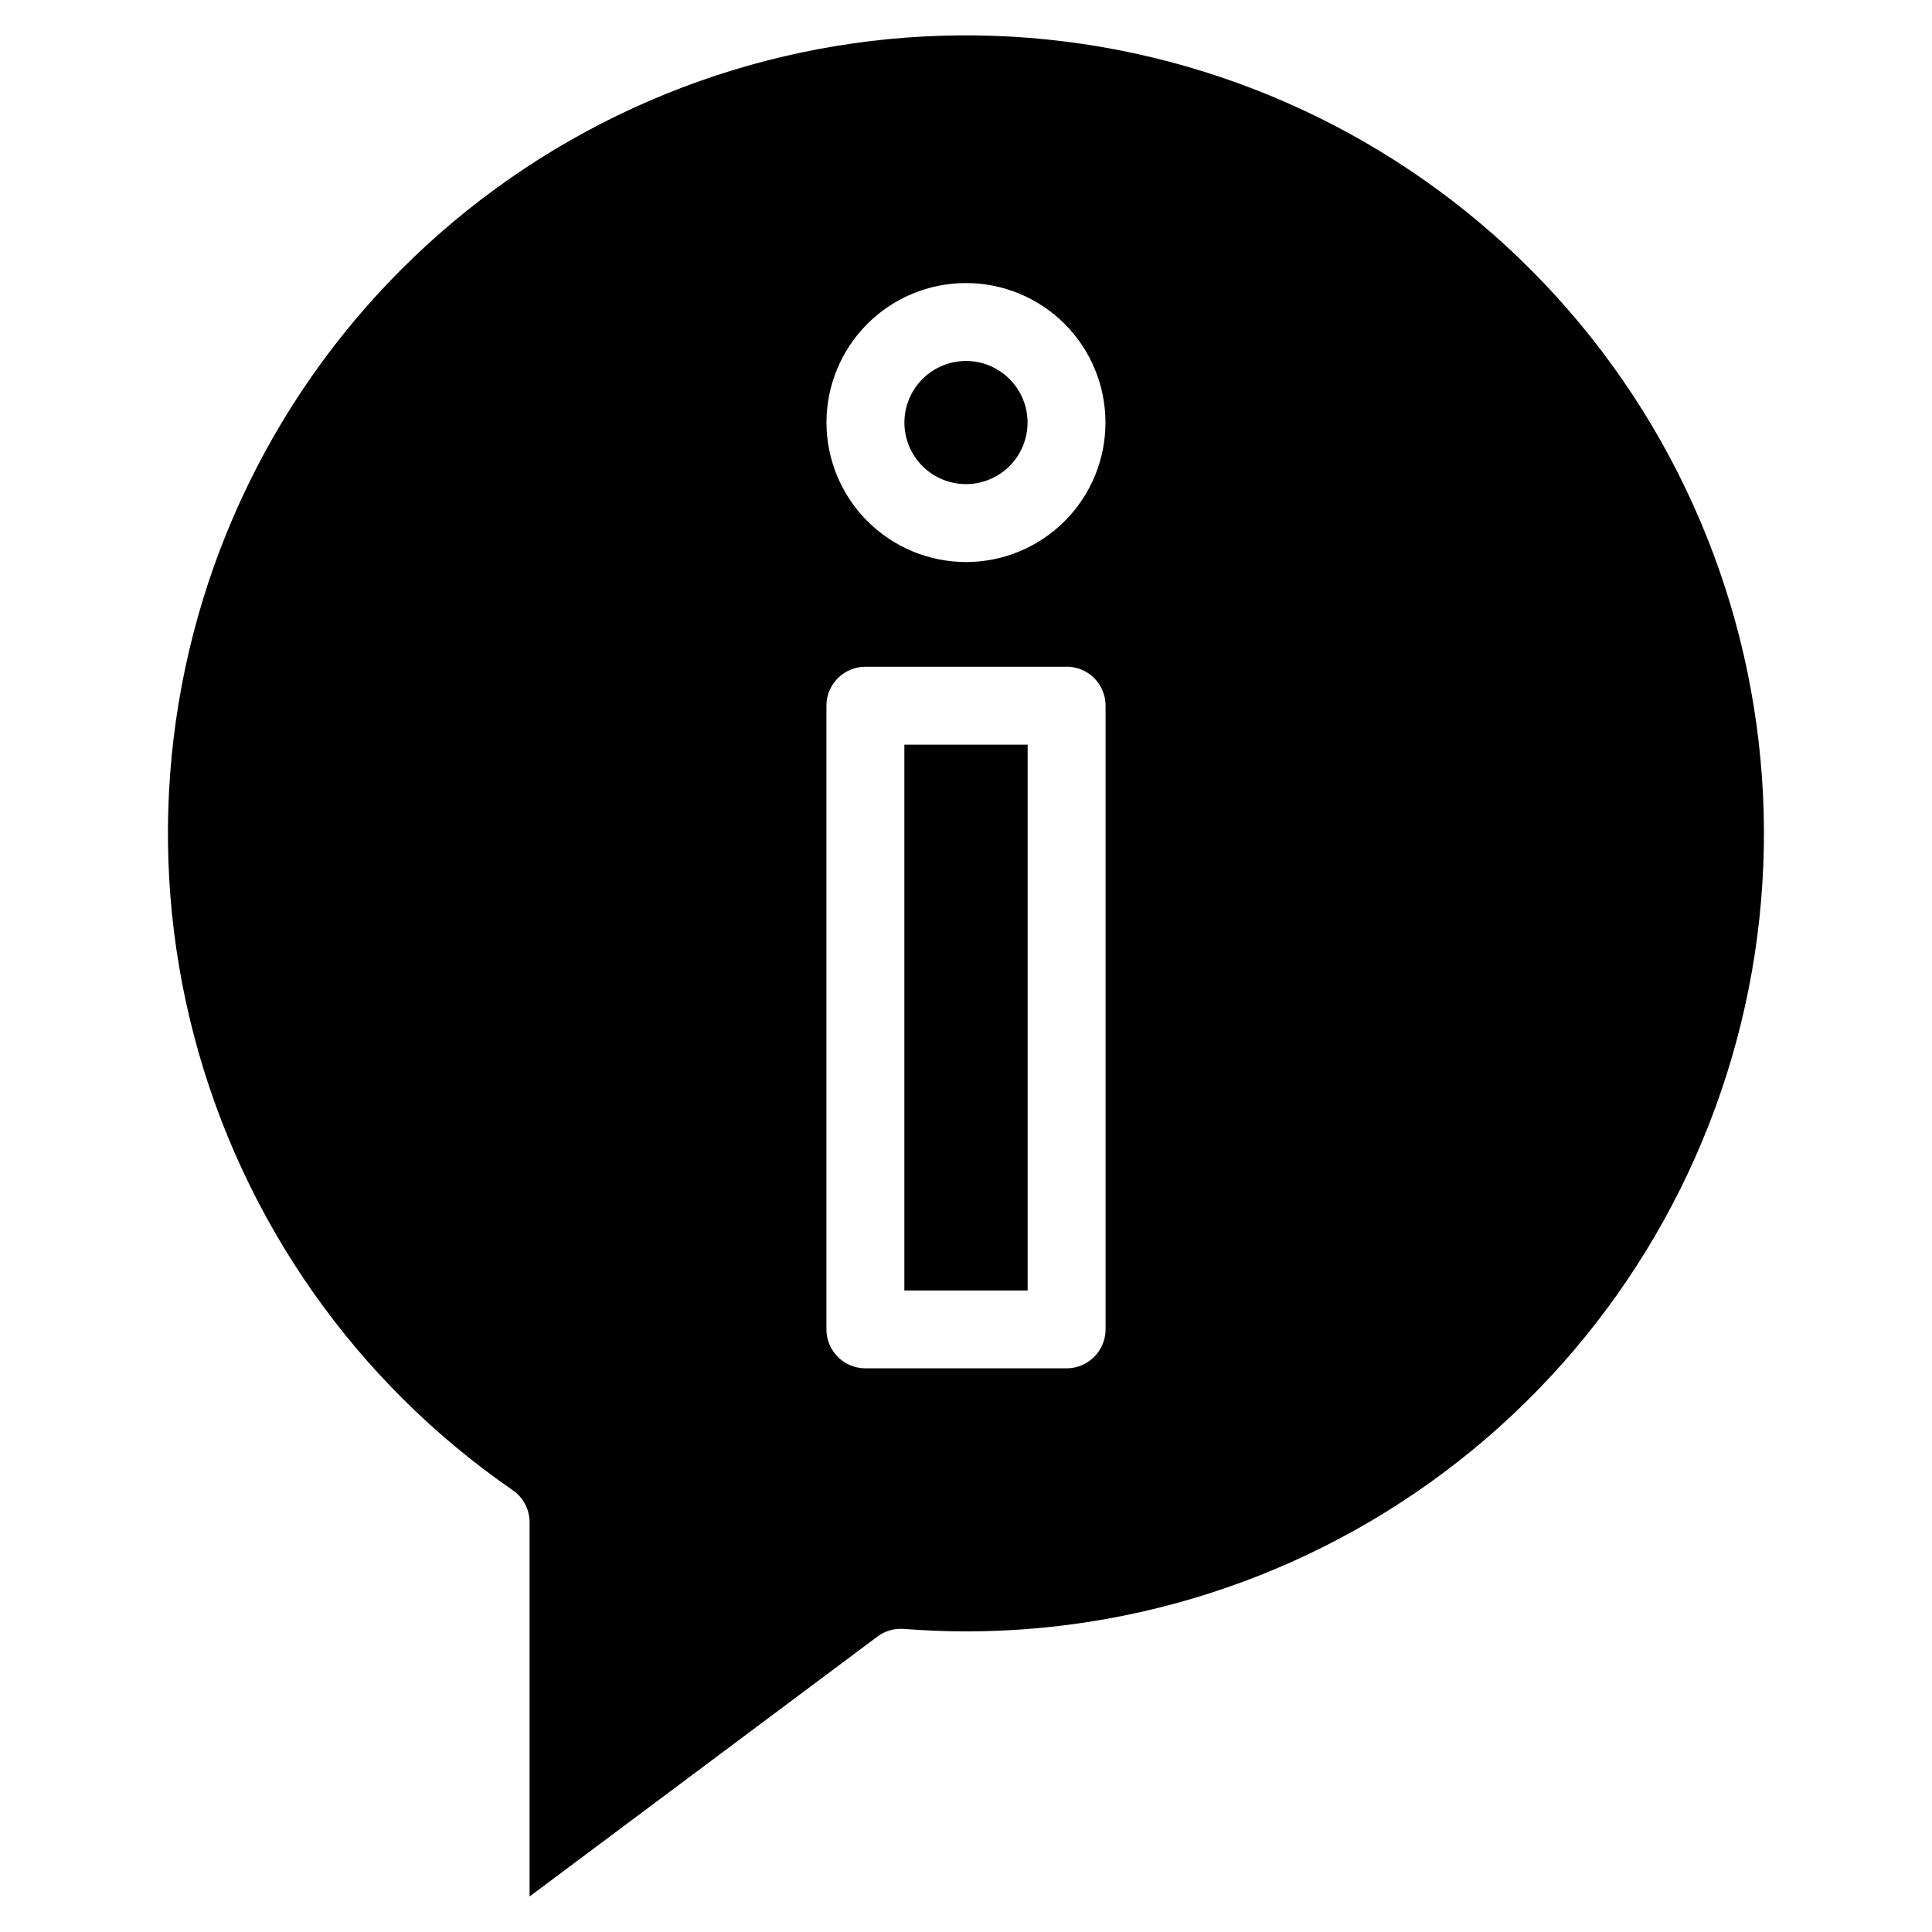 <?xml version="1.0" encoding="UTF-8"?>
<!-- Uploaded to: ICON Repo, www.svgrepo.com, Generator: ICON Repo Mixer Tools -->
<svg fill="#000000" width="800px" height="800px" version="1.1" viewBox="144 144 512 512" xmlns="http://www.w3.org/2000/svg">
 <path d="m400 239.66c4.324 0.004 8.477 1.723 11.535 4.785 3.059 3.059 4.777 7.211 4.777 11.539-0.004 4.324-1.723 8.477-4.781 11.535-3.062 3.059-7.211 4.777-11.539 4.777-4.328 0-8.477-1.719-11.539-4.781-3.059-3.059-4.777-7.207-4.777-11.535 0.004-4.328 1.727-8.477 4.785-11.535 3.062-3.059 7.211-4.781 11.539-4.785zm0 53.289c9.805-0.004 19.207-3.898 26.137-10.832 6.934-6.934 10.828-16.336 10.824-26.141 0-9.805-3.894-19.207-10.828-26.141-6.934-6.934-16.336-10.824-26.141-10.824-9.805 0-19.207 3.894-26.141 10.828-6.934 6.934-10.828 16.336-10.828 26.141 0.012 9.801 3.914 19.199 10.844 26.129 6.934 6.93 16.328 10.828 26.133 10.84zm16.336 193.04h-32.672v-144.65h32.672zm10.332-165.29-53.336-0.004c-2.734 0-5.363 1.09-7.297 3.027-1.938 1.934-3.023 4.562-3.023 7.301v165.27c0.004 5.699 4.621 10.32 10.32 10.328h53.336c5.699-0.012 10.316-4.629 10.32-10.328v-165.29c0-2.738-1.086-5.367-3.019-7.305-1.938-1.934-4.562-3.023-7.301-3.023zm-26.668 255.64c50.574-0.004 99.477-18.133 137.83-51.102 38.355-32.965 63.625-78.586 71.227-128.59 7.606-50-2.965-101.07-29.785-143.95-26.824-42.879-68.125-74.723-116.41-89.762-48.285-15.039-100.37-12.273-146.79 7.797-46.426 20.066-84.121 56.105-106.25 101.58-22.129 45.48-27.23 97.383-14.375 146.3 12.859 48.914 42.816 91.602 84.449 120.32 2.785 1.926 4.449 5.098 4.449 8.484v99.172l92.191-68.887c2.004-1.496 4.484-2.215 6.981-2.019 5.484 0.414 10.988 0.652 16.488 0.652z" fill-rule="evenodd"/>
</svg>